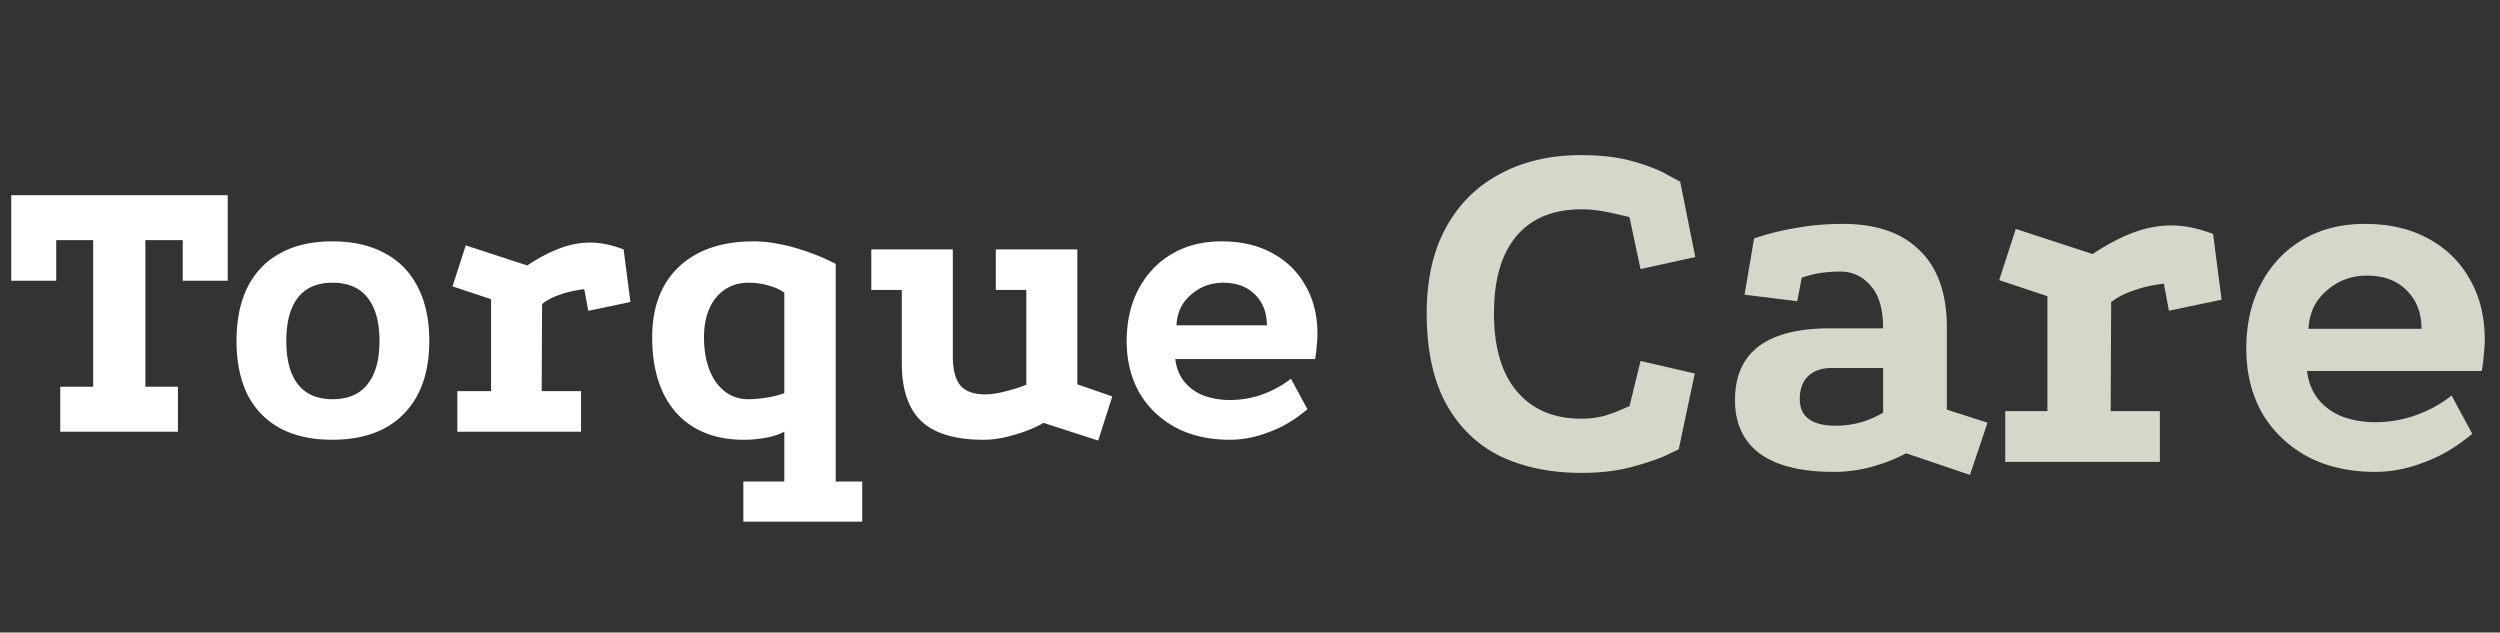 <svg width="249" height="63" fill="none" xmlns="http://www.w3.org/2000/svg"><rect width="100%" height="100%" fill="#333333" stroke="none"/><path d="M1.12 19.44h21.56v8.52H18.2v-4.04h-3.72v14.6h3.24V43H6v-4.48h3.28v-14.6H5.6v4.04H1.12v-8.52Zm31.957 4.6c2.08 0 3.84.4 5.28 1.2 1.44.773 2.533 1.907 3.28 3.4.746 1.467 1.12 3.24 1.12 5.32 0 3.093-.84 5.507-2.52 7.24-1.68 1.733-4.067 2.6-7.16 2.6-2.027 0-3.76-.387-5.2-1.16-1.413-.773-2.493-1.893-3.24-3.36-.72-1.493-1.08-3.267-1.08-5.32 0-2.08.36-3.853 1.08-5.32.747-1.493 1.826-2.627 3.24-3.4 1.44-.8 3.173-1.2 5.2-1.2Zm.04 4.12c-1.52 0-2.667.493-3.44 1.48-.773.987-1.16 2.427-1.16 4.32 0 1.893.387 3.333 1.16 4.32.773.987 1.92 1.48 3.44 1.48 1.547 0 2.707-.493 3.48-1.48.8-.987 1.2-2.427 1.2-4.32 0-1.893-.4-3.333-1.2-4.32-.773-.987-1.934-1.48-3.48-1.48Zm19.394-1.72c1.173-.773 2.267-1.347 3.28-1.72s2.013-.56 3-.56c1.013 0 2.12.227 3.32.68l.68 5.24-4.2.88-.4-2.16c-.907.107-1.72.293-2.44.56-.72.24-1.307.547-1.76.92l-.04 8.68h3.92V43H45.55v-4.04h3.36V29.8l-3.84-1.28 1.32-4.08 6.12 2Zm21.527 25.52v-4h4.08V43c-.506.267-1.12.467-1.84.6-.72.133-1.453.2-2.2.2-2.853 0-5.093-.893-6.72-2.68-1.6-1.813-2.4-4.32-2.4-7.52 0-3.013.894-5.36 2.68-7.04 1.787-1.68 4.267-2.52 7.44-2.52 1.2 0 2.52.2 3.96.6 1.44.4 2.84.947 4.2 1.64v21.68h2.64v4h-11.84Zm.48-12.2c.587 0 1.2-.053 1.84-.16a9.414 9.414 0 0 0 1.76-.44v-10c-.373-.293-.893-.533-1.56-.72a7.105 7.105 0 0 0-2-.28c-1.333 0-2.413.493-3.24 1.48-.8.987-1.2 2.307-1.2 3.96 0 1.84.4 3.333 1.2 4.48.827 1.12 1.894 1.68 3.2 1.68Zm29.423 2.36c-.906.507-1.893.907-2.96 1.2-1.066.32-2.066.48-3 .48-2.826 0-4.893-.613-6.2-1.84-1.306-1.227-1.96-3.16-1.96-5.8v-7.28h-3.04v-4.04h8.12v10.64c0 1.333.254 2.307.76 2.92.507.587 1.334.88 2.48.88.534 0 1.174-.093 1.92-.28a15.73 15.73 0 0 0 2.16-.68v-9.44h-3.04v-4.04h8.12v13.44l3.48 1.2-1.4 4.4-5.44-1.76Zm26.278-1.36c-1.226 1.04-2.506 1.8-3.84 2.28-1.306.507-2.6.76-3.88.76-2.08 0-3.893-.413-5.44-1.24-1.546-.853-2.746-2.013-3.6-3.48-.826-1.493-1.24-3.187-1.24-5.08 0-2 .4-3.747 1.2-5.24.8-1.493 1.907-2.653 3.32-3.48 1.414-.827 3.054-1.24 4.92-1.24 1.947 0 3.627.387 5.04 1.16 1.44.773 2.547 1.853 3.32 3.24.8 1.36 1.2 2.973 1.2 4.84 0 .347-.026.747-.08 1.2a9.22 9.22 0 0 1-.16 1.28h-13.92c.107.907.414 1.667.92 2.28a4.525 4.525 0 0 0 1.92 1.36c.8.293 1.667.44 2.6.44 1.12 0 2.2-.187 3.24-.56a10.145 10.145 0 0 0 2.84-1.56l1.64 3.04Zm-4.04-8.36c0-1.253-.386-2.267-1.16-3.04-.773-.8-1.84-1.2-3.2-1.2-1.226 0-2.293.4-3.2 1.2-.906.773-1.386 1.787-1.44 3.04h9Z" fill="#fff"/><path d="M162.3 21.65c0-.033-.25-.1-.75-.2-.5-.133-1.117-.267-1.85-.4-.733-.133-1.467-.2-2.2-.2-2.8 0-4.95.883-6.45 2.65s-2.25 4.333-2.25 7.7c0 3.4.767 6 2.3 7.8 1.533 1.8 3.667 2.7 6.4 2.7.833 0 1.617-.1 2.35-.3.733-.233 1.317-.45 1.75-.65l.7-.3 1.1-4.5 5.4 1.25-1.6 7.55-1.25.6c-.8.367-1.933.75-3.4 1.15-1.467.4-3.15.6-5.05.6-3.033 0-5.717-.55-8.05-1.65-2.3-1.133-4.1-2.867-5.4-5.2-1.3-2.367-1.95-5.383-1.95-9.05 0-3.333.633-6.167 1.9-8.5s3.05-4.117 5.35-5.35c2.333-1.267 5.033-1.9 8.1-1.9 2.067 0 3.833.217 5.3.65 1.5.433 2.633.883 3.4 1.35l1.2.65 1.5 7.5-5.45 1.2-1.1-5.15Zm27.557 23.5c-2.4 1.233-4.8 1.85-7.2 1.85-3.233 0-5.683-.6-7.35-1.8-1.667-1.233-2.5-3.017-2.5-5.35 0-4.767 3.167-7.15 9.5-7.15h5.25c0-1.933-.417-3.35-1.25-4.25-.8-.933-1.8-1.4-3-1.4-.733 0-1.417.05-2.05.15-.6.1-1.2.25-1.8.45l-.45 2.35-5.25-.65.95-5.6a25.815 25.815 0 0 1 4.2-1.05c1.467-.267 3.017-.4 4.65-.4 3.333 0 5.883.883 7.65 2.65 1.8 1.733 2.7 4.3 2.7 7.7v8.15l4.05 1.3-1.75 5.2-6.35-2.15Zm-7.4-8.5c-1.033 0-1.833.283-2.4.85-.533.533-.8 1.283-.8 2.25 0 1.767 1.2 2.65 3.6 2.65 1.667 0 3.233-.433 4.7-1.3v-4.45h-5.1Zm25.965-11.35c1.467-.967 2.833-1.683 4.1-2.15 1.267-.467 2.517-.7 3.75-.7 1.267 0 2.65.283 4.15.85l.85 6.55-5.25 1.1-.5-2.7c-1.133.133-2.15.367-3.05.7-.9.3-1.633.683-2.2 1.15l-.05 10.85h4.9V46h-15.4v-5.05h4.2V29.5l-4.8-1.6 1.65-5.1 7.65 2.5Zm37.809 17.9c-1.533 1.3-3.133 2.25-4.8 2.85-1.633.633-3.25.95-4.85.95-2.6 0-4.866-.517-6.8-1.55-1.933-1.067-3.433-2.517-4.5-4.35-1.033-1.867-1.55-3.983-1.55-6.35 0-2.5.5-4.683 1.5-6.55s2.384-3.317 4.15-4.35c1.767-1.033 3.817-1.55 6.15-1.55 2.434 0 4.534.483 6.3 1.45 1.8.967 3.184 2.317 4.15 4.05 1 1.7 1.5 3.717 1.5 6.05 0 .433-.033.933-.1 1.5-.033.567-.1 1.1-.2 1.6h-17.4c.134 1.133.517 2.083 1.15 2.85a5.66 5.66 0 0 0 2.4 1.7c1 .367 2.084.55 3.25.55 1.4 0 2.75-.233 4.05-.7a12.682 12.682 0 0 0 3.55-1.95l2.05 3.8Zm-5.05-10.45c0-1.567-.483-2.833-1.45-3.8-.966-1-2.3-1.5-4-1.5-1.533 0-2.866.5-4 1.5-1.133.967-1.733 2.233-1.8 3.8h11.25Z" fill="#D6D7CB"/></svg>